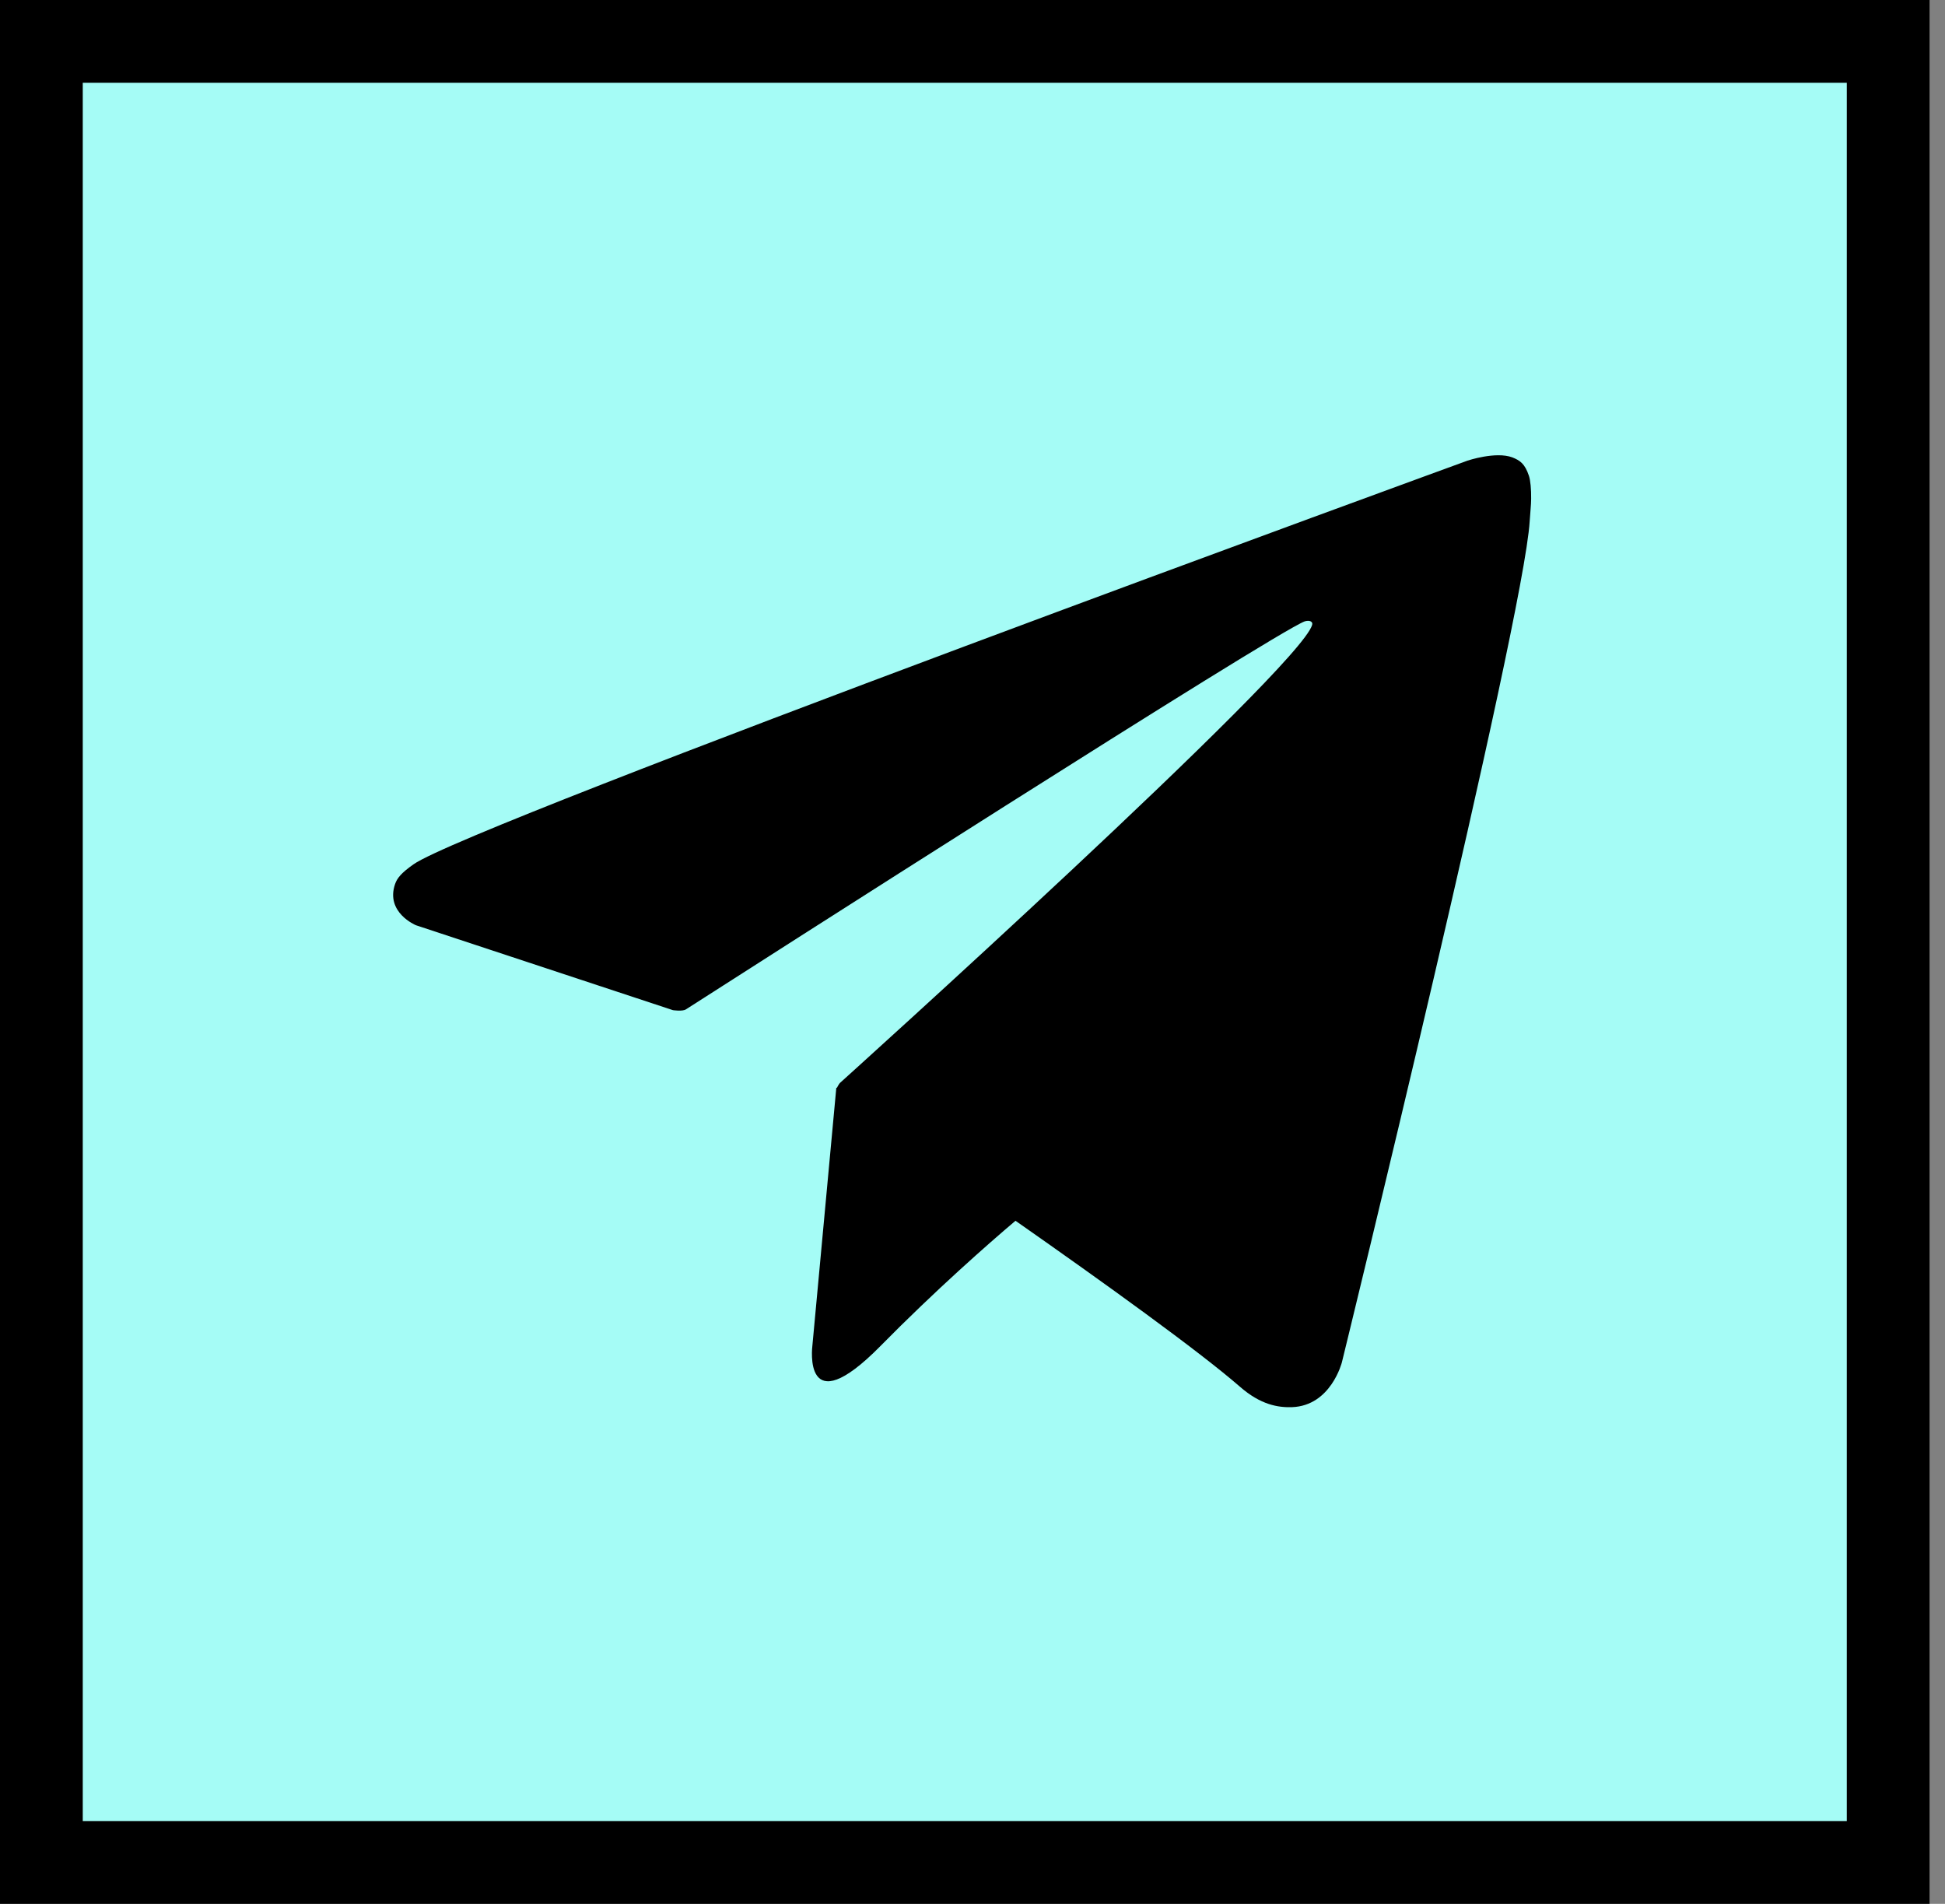 <svg width="94" height="92" viewBox="0 0 94 92" fill="none" xmlns="http://www.w3.org/2000/svg">
<rect x="0" y="0" width="94" height="92" fill="#808080" stroke="none"/>
<rect x="2" y="2" width="89.254" height="88" fill="#A5FCF6" stroke="black" stroke-width="4"/>
<path d="M73.892 22.994C73.695 22.405 73.46 22.25 73.092 22.103C72.288 21.801 70.927 22.258 70.927 22.258C70.927 22.258 22.737 39.823 19.984 41.767C19.391 42.185 19.193 42.433 19.094 42.719C18.618 44.098 20.101 44.71 20.101 44.71L32.522 48.814C32.522 48.814 32.985 48.884 33.15 48.776C35.975 46.963 61.579 30.576 63.055 30.026C63.288 29.956 63.461 30.034 63.415 30.196C62.824 32.303 40.586 52.338 40.586 52.338C40.586 52.338 40.501 52.447 40.448 52.571L40.419 52.555L39.26 65.047C39.26 65.047 38.774 68.873 42.549 65.047C45.212 62.344 47.788 60.083 49.078 58.991C53.349 61.98 57.945 65.287 59.929 67.014C60.925 67.882 61.758 68.021 62.444 67.998C64.327 67.928 64.853 65.829 64.853 65.829C64.853 65.829 73.634 29.995 73.928 25.193C73.957 24.721 73.996 24.427 73.999 24.101C74.005 23.652 73.964 23.203 73.892 22.994Z" fill="black"/>
</svg>
